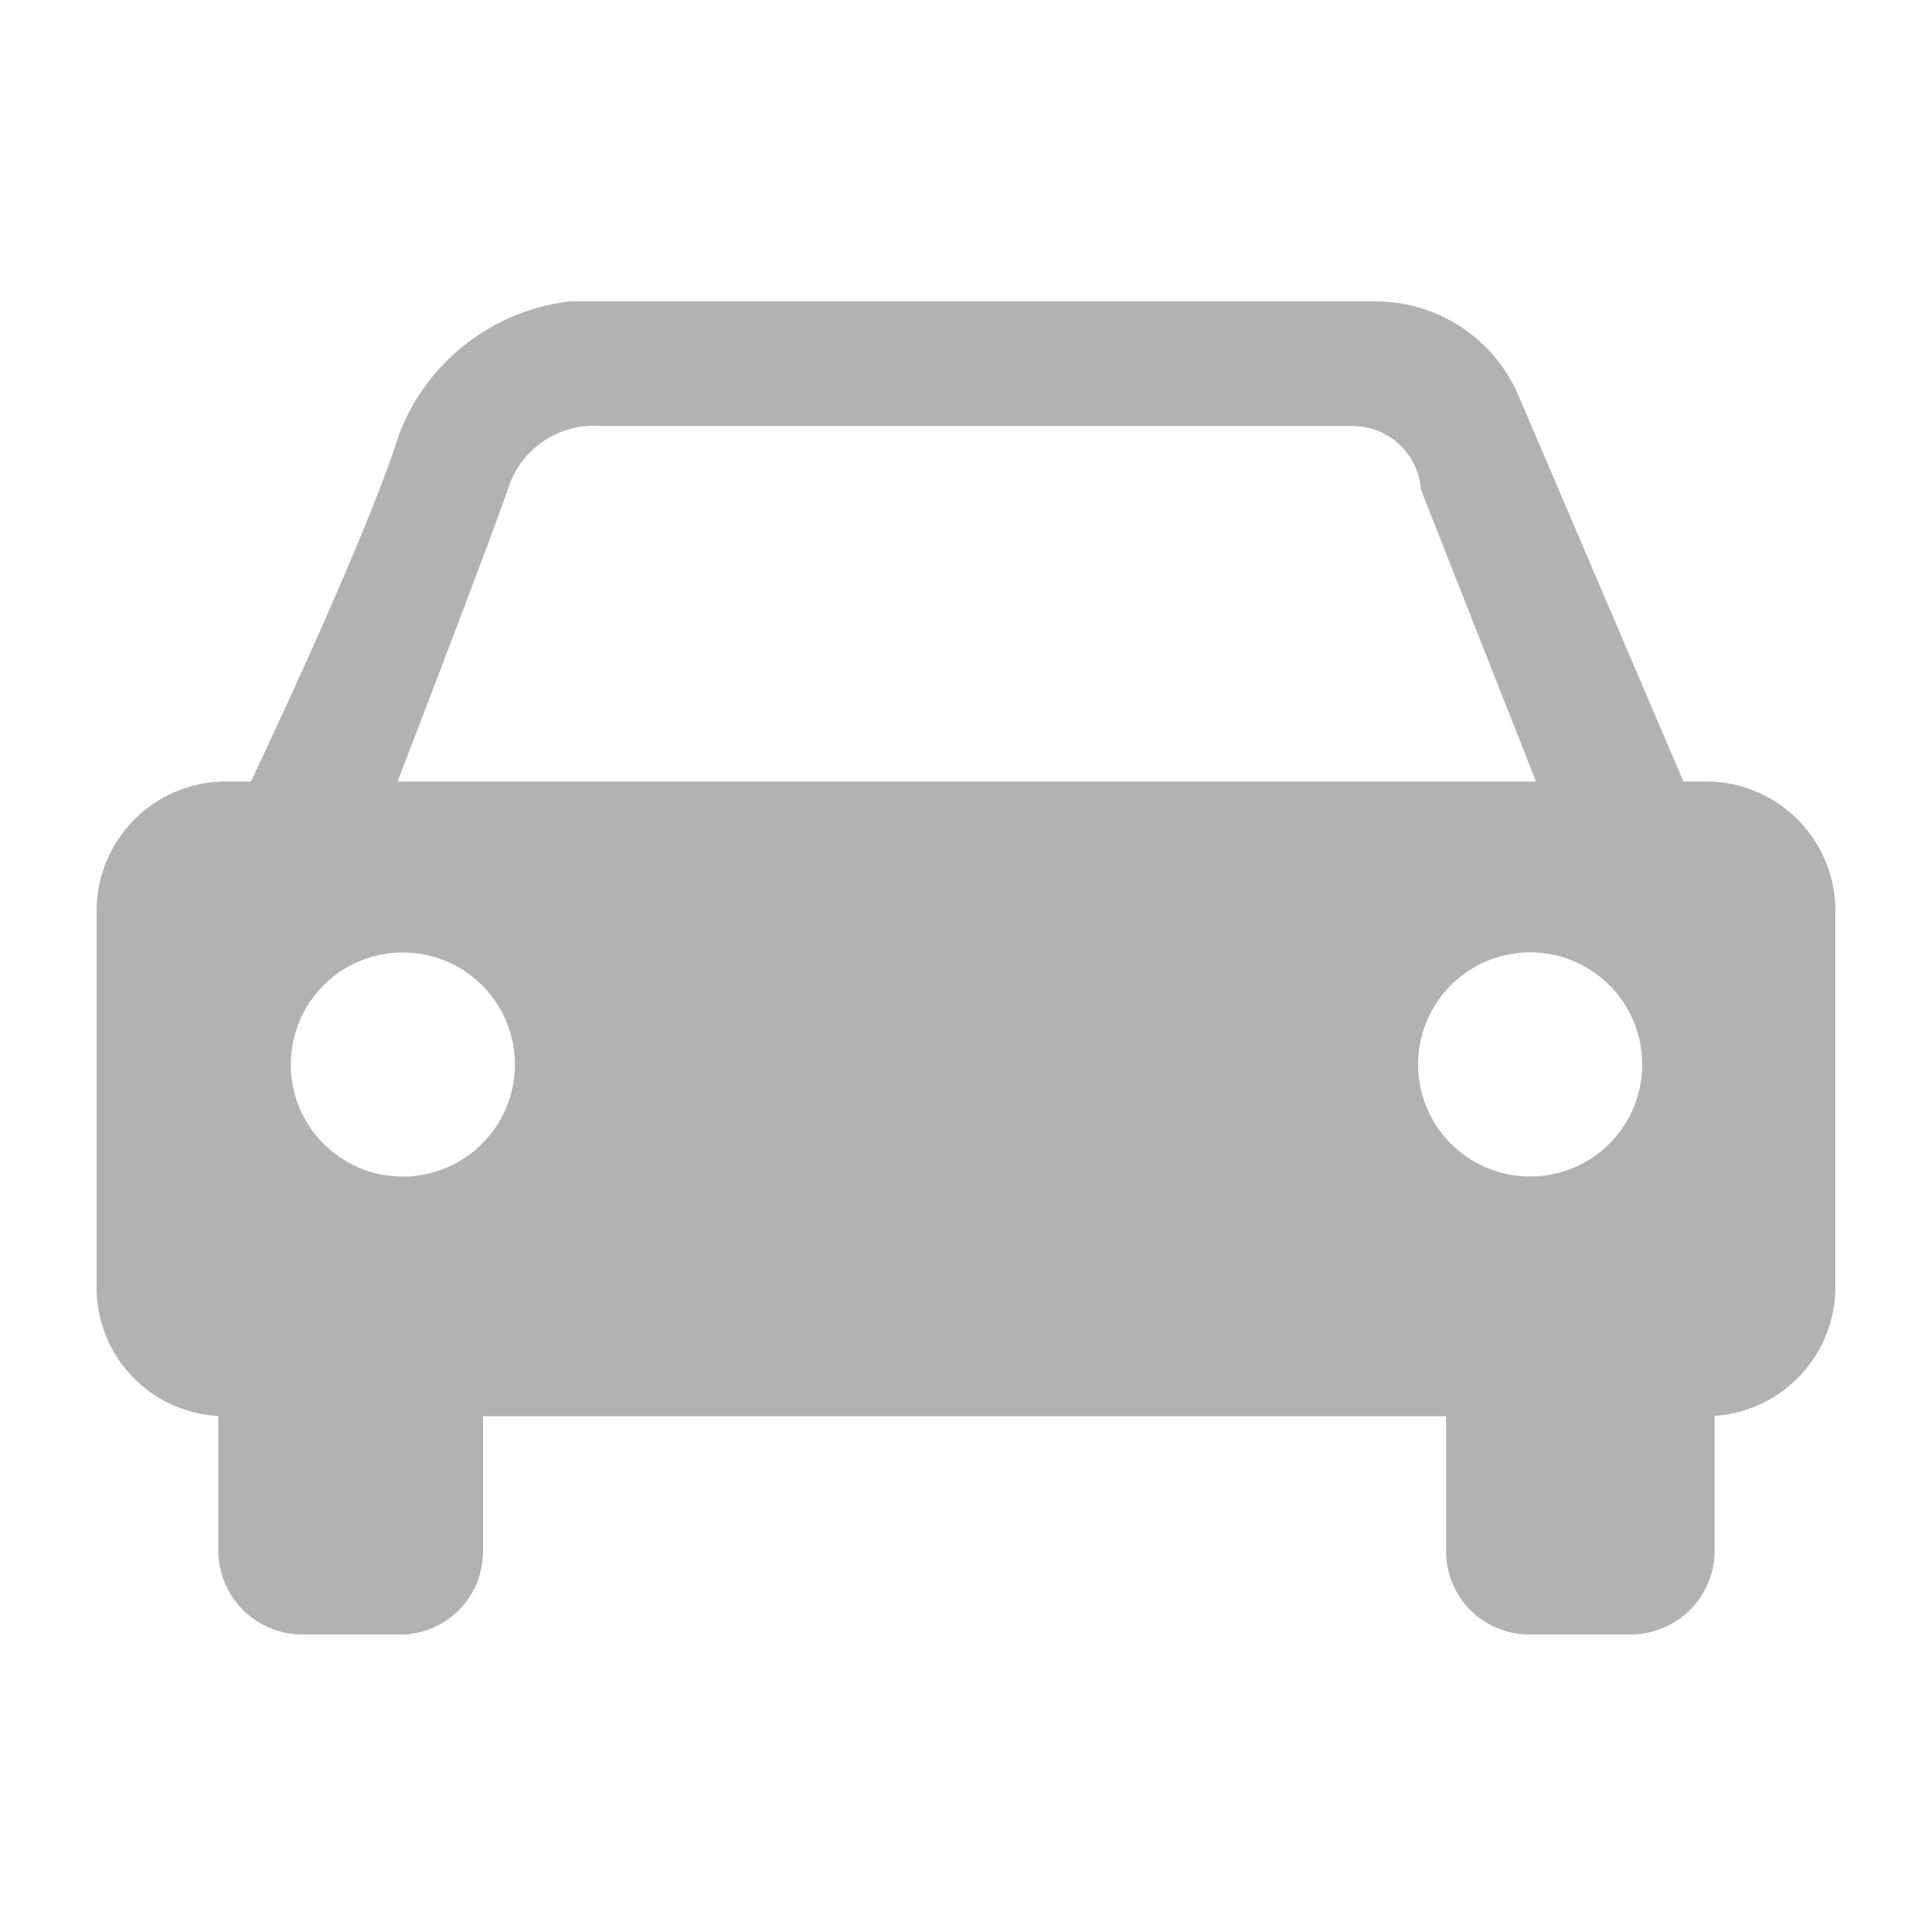<svg id="レイヤー_1" data-name="レイヤー 1" xmlns="http://www.w3.org/2000/svg" xmlns:xlink="http://www.w3.org/1999/xlink" viewBox="0 0 20 20"><defs><style>.cls-1{fill:none;}.cls-2{clip-path:url(#clip-path);}.cls-3{fill:#B2B2B2;}</style><clipPath id="clip-path"><rect class="cls-1" x="-721.69" y="-360.69" width="1299" height="260.81"/></clipPath></defs><title>icon3</title><g class="cls-2"><rect class="cls-1" x="-791.15" y="-851.88" width="1386.46" height="919.89"/></g><path class="cls-3" d="M4.19,16.92H3.12a.87.87,0,0,1-.86-.86V14a.87.87,0,0,1,.86-.86H4.19A.86.86,0,0,1,5,14v2.06A.86.86,0,0,1,4.19,16.92Z"/><path class="cls-3" d="M16.89,16.92H15.82a.86.86,0,0,1-.85-.86V14a.86.86,0,0,1,.85-.86h1.07a.87.87,0,0,1,.86.86v2.06A.87.87,0,0,1,16.89,16.92Z"/><path class="cls-3" d="M17.67,14.66H2.33A1.33,1.33,0,0,1,1,13.33V9.42A1.34,1.34,0,0,1,2.33,8.09H17.67A1.34,1.34,0,0,1,19,9.42v3.91A1.34,1.34,0,0,1,17.67,14.66ZM4.17,9.86A1.16,1.16,0,1,0,5.33,11,1.16,1.16,0,0,0,4.17,9.86Zm11.62,0A1.16,1.16,0,1,0,17,11,1.16,1.16,0,0,0,15.79,9.86Z"/><path class="cls-3" d="M6.21,4.41H14a.71.71,0,0,1,.71.66L16.18,8.8h1.55l-2-4.68a1.61,1.61,0,0,0-1.51-1H5.9A2.16,2.16,0,0,0,4.13,4.5c-.4,1.27-1.87,4.3-1.87,4.3H3.84C4.23,7.8,5.1,5.53,5.28,5A.93.93,0,0,1,6.21,4.41Z"/></svg>